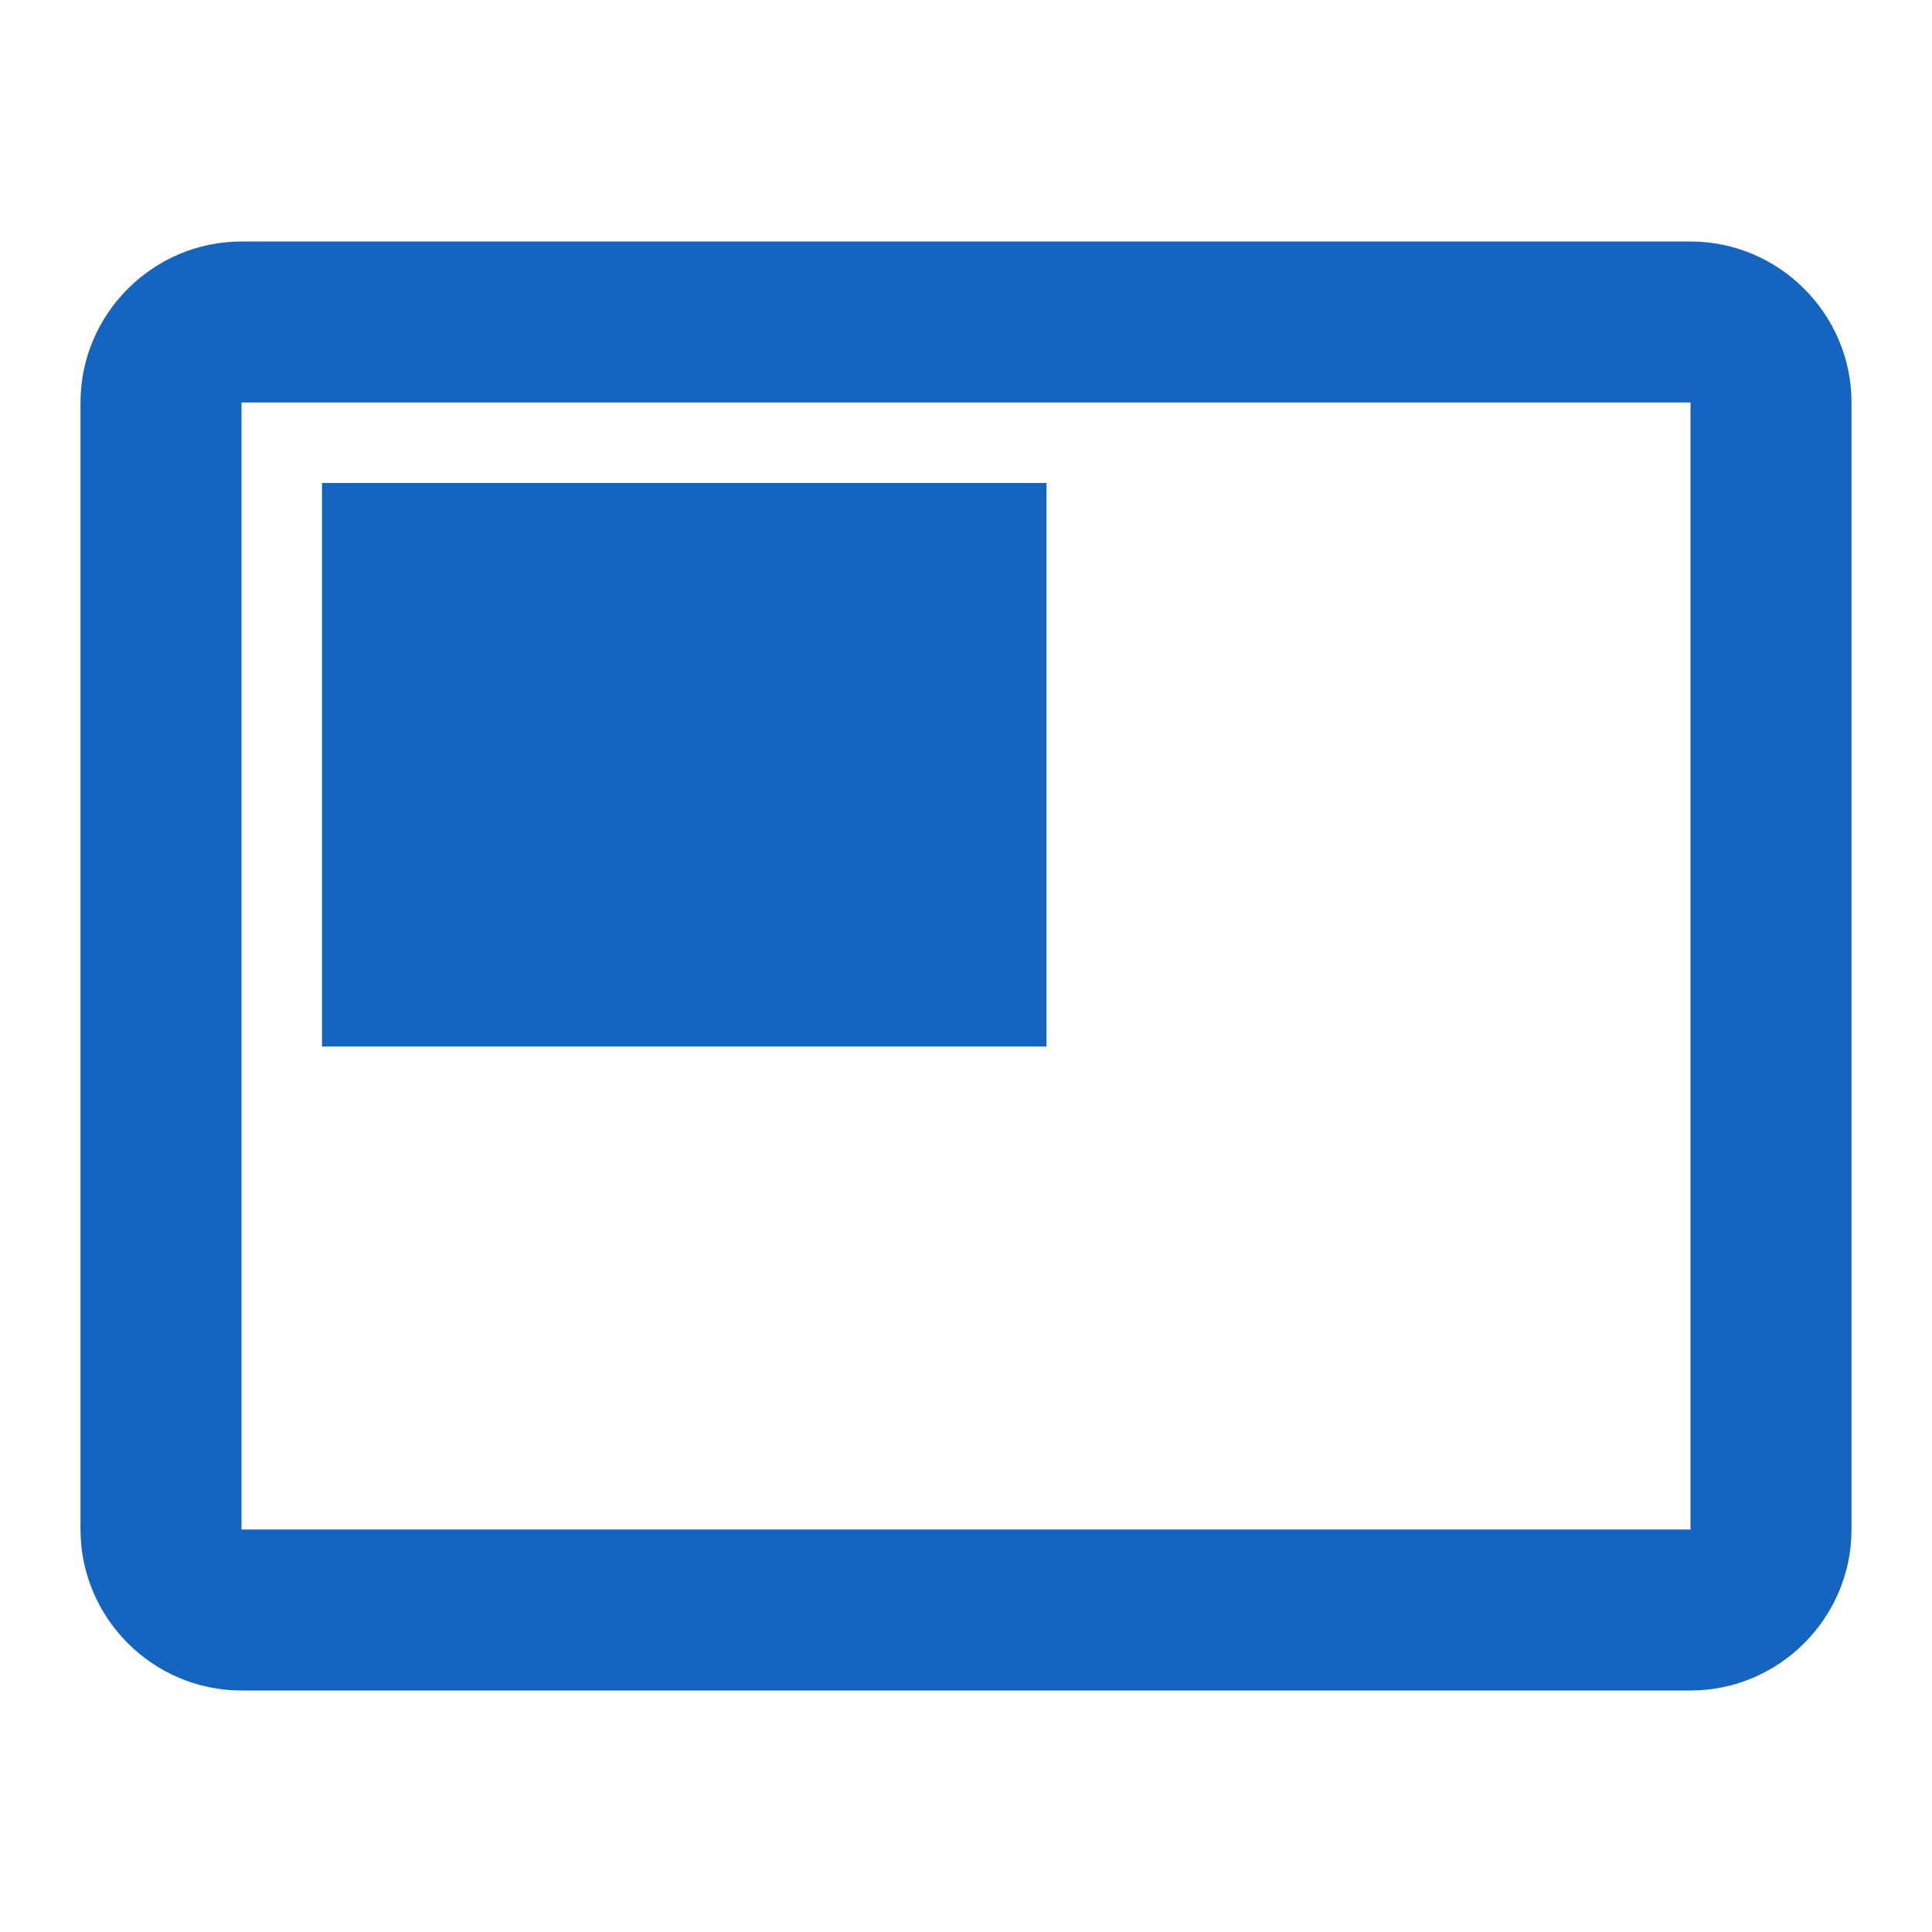 <svg width="60" height="60" viewBox="0 0 60 60" fill="none" xmlns="http://www.w3.org/2000/svg">
<g clip-path="url(#clip0_1_1760)">
<path d="M52.5 7.5H7.5C4.75 7.5 2.5 9.75 2.5 12.5V47.5C2.5 50.25 4.75 52.5 7.5 52.5H52.5C55.25 52.5 57.5 50.25 57.5 47.5V12.5C57.5 9.75 55.25 7.5 52.5 7.5ZM52.5 47.5H7.5V12.5H52.5V47.5ZM10 15H32.5V32.5H10V15Z" fill="#1565C0"/>
</g>
<defs>
<clipPath id="clip0_1_1760">
<rect width="60" height="60" fill="white"/>
</clipPath>
</defs>
</svg>
